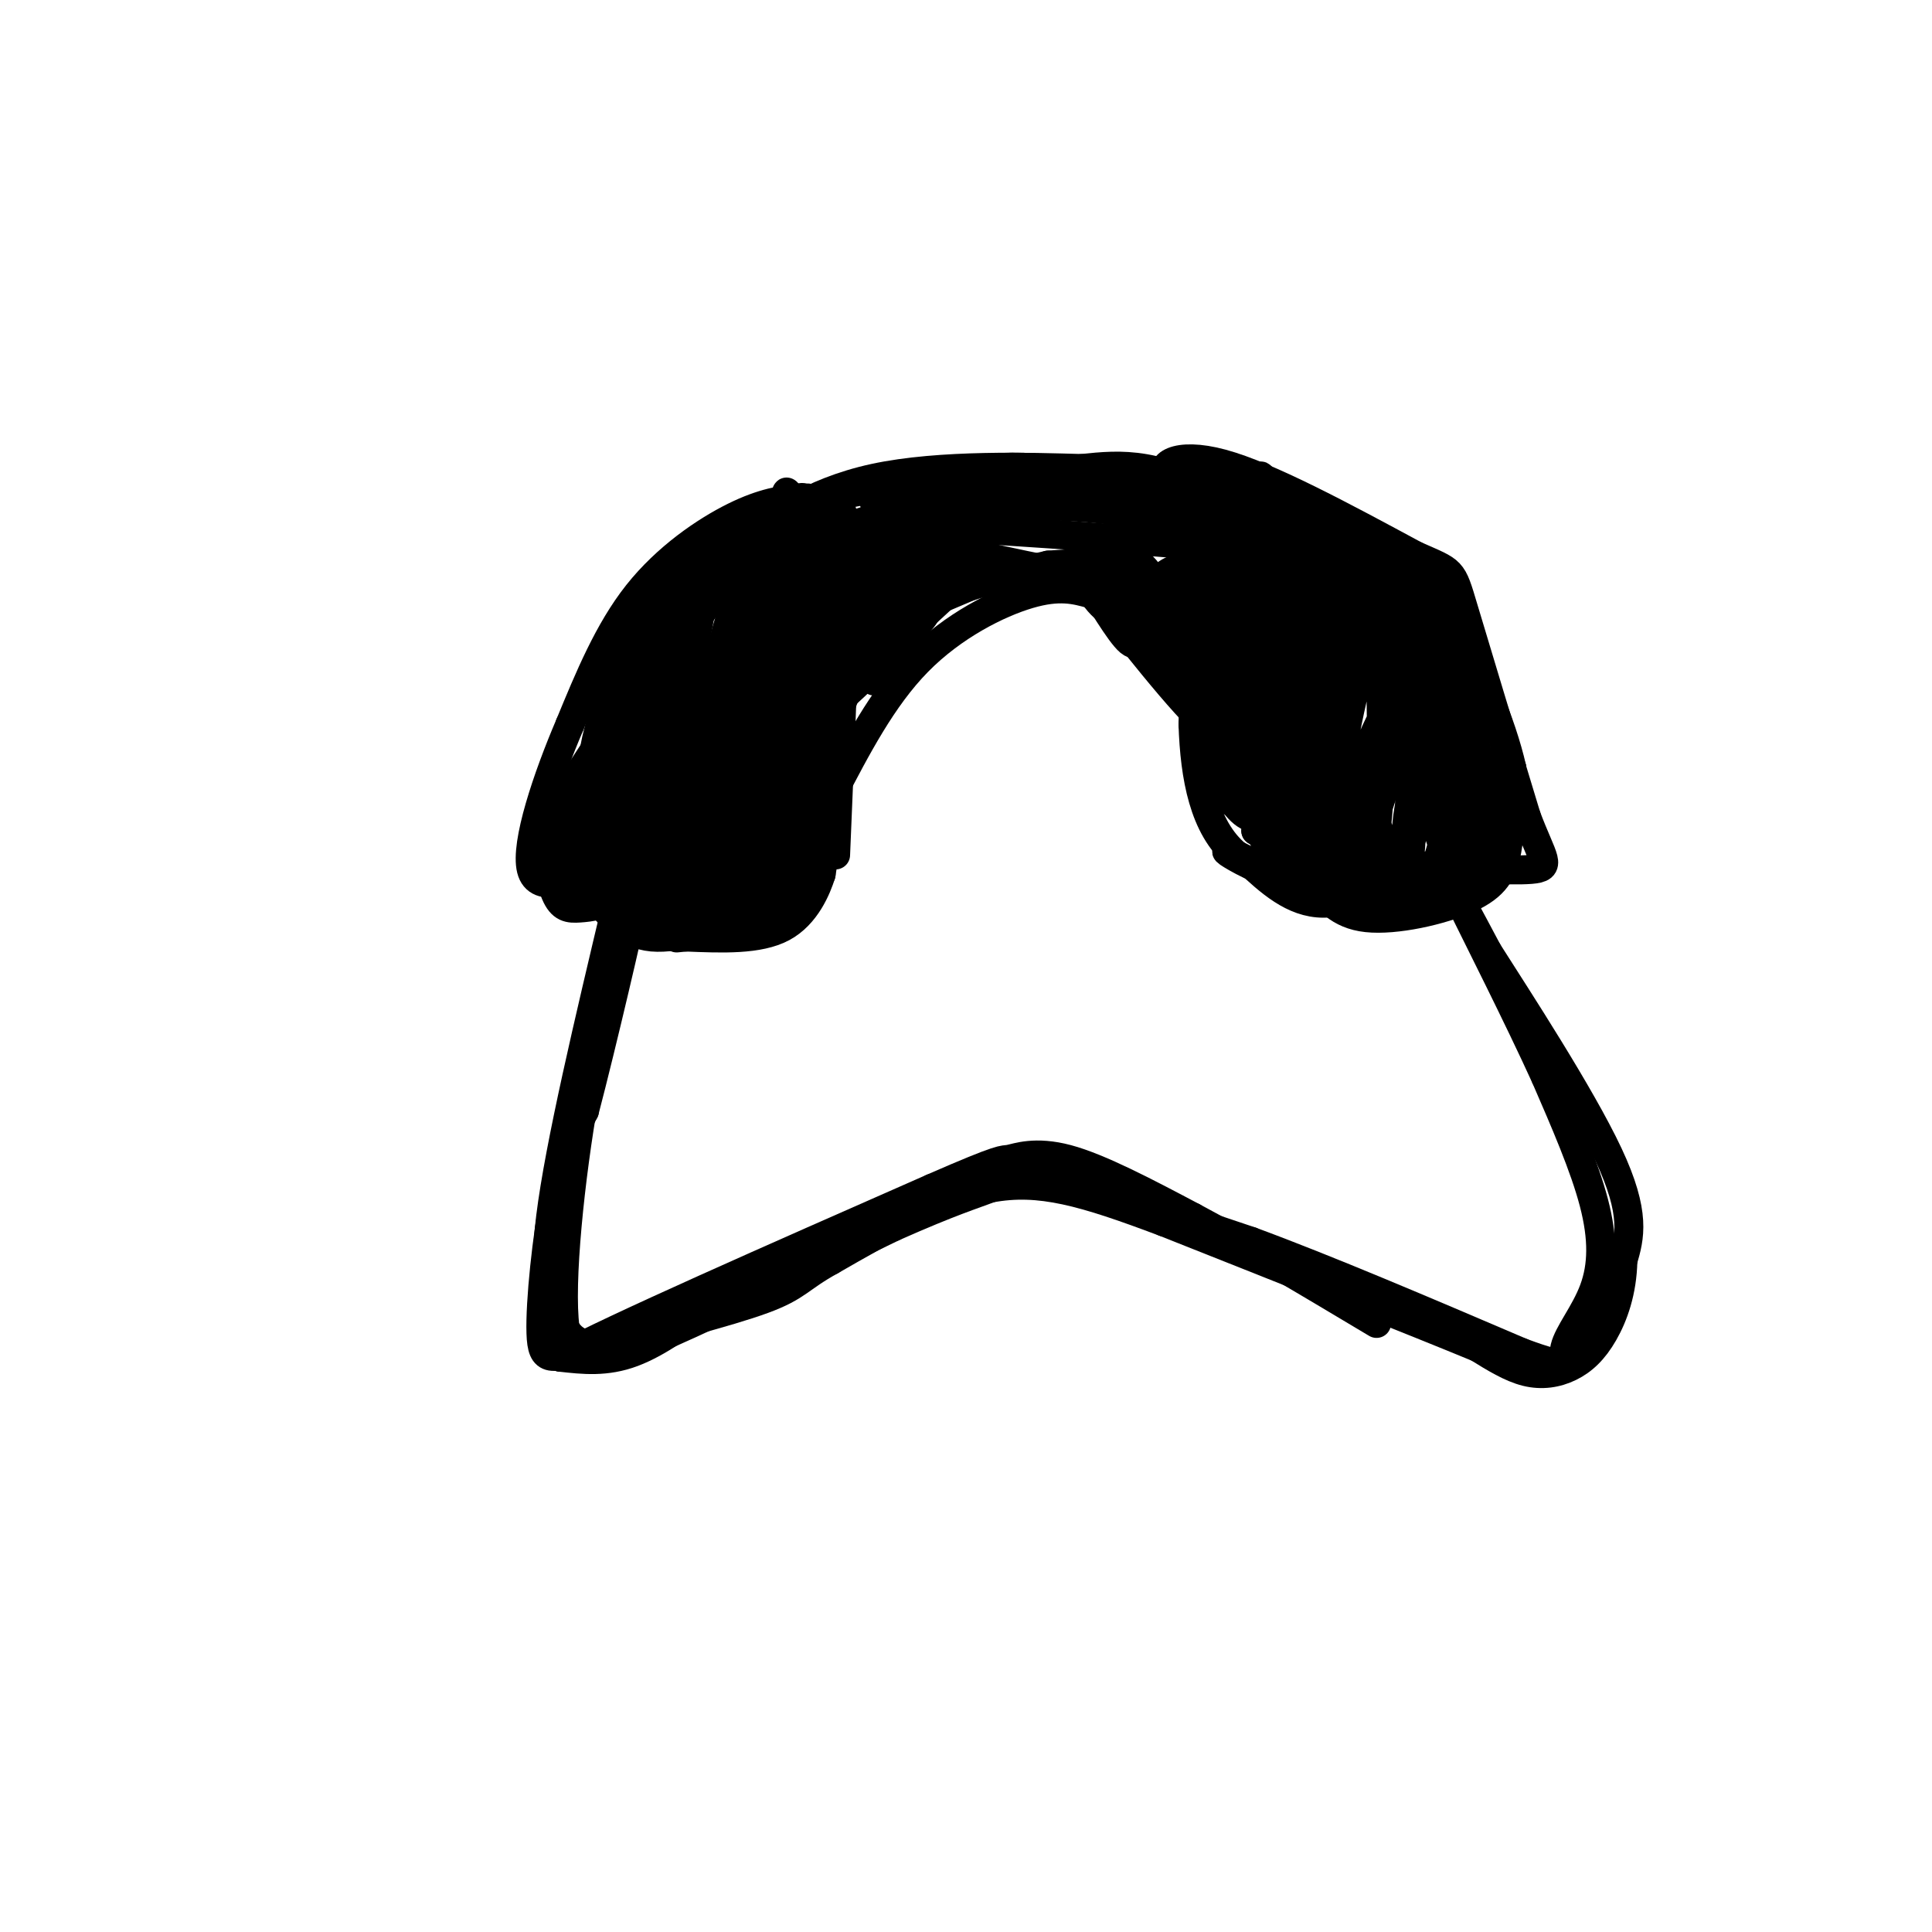 <svg viewBox='0 0 400 400' version='1.1' xmlns='http://www.w3.org/2000/svg' xmlns:xlink='http://www.w3.org/1999/xlink'><g fill='none' stroke='#000000' stroke-width='6' stroke-linecap='round' stroke-linejoin='round'><path d='M143,122c-0.578,-3.600 -1.156,-7.200 -5,-2c-3.844,5.200 -10.956,19.200 -14,31c-3.044,11.800 -2.022,21.400 -1,31'/><path d='M123,182c-0.030,5.732 0.394,4.563 2,6c1.606,1.437 4.395,5.481 10,6c5.605,0.519 14.027,-2.485 19,-4c4.973,-1.515 6.498,-1.540 9,-6c2.502,-4.460 5.981,-13.355 8,-24c2.019,-10.645 2.577,-23.042 2,-30c-0.577,-6.958 -2.288,-8.479 -4,-10'/><path d='M169,120c-1.259,-3.961 -2.405,-8.865 -8,-9c-5.595,-0.135 -15.638,4.499 -23,17c-7.362,12.501 -12.043,32.868 -14,44c-1.957,11.132 -1.190,13.027 1,14c2.190,0.973 5.804,1.024 9,-3c3.196,-4.024 5.976,-12.122 9,-19c3.024,-6.878 6.293,-12.537 8,-19c1.707,-6.463 1.854,-13.732 2,-21'/><path d='M153,124c0.419,-5.934 0.465,-10.267 -2,-10c-2.465,0.267 -7.442,5.136 -11,9c-3.558,3.864 -5.695,6.725 -7,17c-1.305,10.275 -1.776,27.965 -1,38c0.776,10.035 2.798,12.414 7,9c4.202,-3.414 10.585,-12.621 15,-22c4.415,-9.379 6.864,-18.929 8,-25c1.136,-6.071 0.959,-8.661 0,-13c-0.959,-4.339 -2.700,-10.426 -6,-11c-3.300,-0.574 -8.161,4.366 -12,9c-3.839,4.634 -6.658,8.964 -8,21c-1.342,12.036 -1.207,31.779 0,41c1.207,9.221 3.488,7.920 7,3c3.512,-4.920 8.256,-13.460 13,-22'/><path d='M156,168c4.002,-11.582 7.506,-29.538 8,-38c0.494,-8.462 -2.022,-7.430 -4,-9c-1.978,-1.570 -3.418,-5.743 -8,-2c-4.582,3.743 -12.305,15.402 -16,23c-3.695,7.598 -3.362,11.135 -3,18c0.362,6.865 0.752,17.057 3,22c2.248,4.943 6.352,4.635 9,6c2.648,1.365 3.838,4.402 8,-6c4.162,-10.402 11.297,-34.245 14,-47c2.703,-12.755 0.976,-14.423 -1,-15c-1.976,-0.577 -4.199,-0.063 -6,1c-1.801,1.063 -3.179,2.673 -6,8c-2.821,5.327 -7.085,14.369 -10,23c-2.915,8.631 -4.482,16.849 -4,23c0.482,6.151 3.015,10.233 5,12c1.985,1.767 3.424,1.219 5,-2c1.576,-3.219 3.288,-9.110 5,-15'/><path d='M155,170c2.921,-11.672 7.724,-33.353 8,-37c0.276,-3.647 -3.976,10.738 -6,26c-2.024,15.262 -1.821,31.400 0,26c1.821,-5.400 5.259,-32.338 5,-33c-0.259,-0.662 -4.217,24.954 -5,32c-0.783,7.046 1.608,-4.477 4,-16'/><path d='M161,168c1.504,-11.578 3.265,-32.522 2,-25c-1.265,7.522 -5.556,43.511 -5,39c0.556,-4.511 5.957,-49.522 7,-53c1.043,-3.478 -2.274,34.578 -3,43c-0.726,8.422 1.137,-12.789 3,-34'/><path d='M165,138c1.236,-11.498 2.826,-23.242 1,-11c-1.826,12.242 -7.070,48.471 -8,46c-0.930,-2.471 2.452,-43.642 1,-55c-1.452,-11.358 -7.737,7.096 -12,26c-4.263,18.904 -6.504,38.258 -5,35c1.504,-3.258 6.752,-29.129 12,-55'/><path d='M154,124c-3.441,6.909 -18.044,51.683 -20,54c-1.956,2.317 8.734,-37.823 11,-51c2.266,-13.177 -3.893,0.610 -8,10c-4.107,9.390 -6.163,14.383 -8,25c-1.837,10.617 -3.456,26.858 -1,20c2.456,-6.858 8.987,-36.817 10,-46c1.013,-9.183 -3.494,2.408 -8,14'/><path d='M130,150c-2.650,6.725 -5.275,16.538 -6,24c-0.725,7.462 0.448,12.573 4,11c3.552,-1.573 9.481,-9.828 15,-26c5.519,-16.172 10.628,-40.259 10,-32c-0.628,8.259 -6.993,48.863 -6,49c0.993,0.137 9.344,-40.194 13,-53c3.656,-12.806 2.616,1.913 1,14c-1.616,12.087 -3.808,21.544 -6,31'/><path d='M155,168c-2.133,11.788 -4.466,25.758 -2,13c2.466,-12.758 9.730,-52.245 11,-63c1.270,-10.755 -3.453,7.220 -5,24c-1.547,16.780 0.084,32.364 1,28c0.916,-4.364 1.119,-28.675 1,-31c-0.119,-2.325 -0.559,17.338 -1,37'/><path d='M160,176c-0.704,3.336 -1.965,-6.826 0,-19c1.965,-12.174 7.156,-26.362 7,-17c-0.156,9.362 -5.660,42.272 -6,44c-0.340,1.728 4.486,-27.727 7,-39c2.514,-11.273 2.718,-4.364 1,5c-1.718,9.364 -5.359,21.182 -9,33'/><path d='M250,110c3.556,21.222 7.111,42.444 9,53c1.889,10.556 2.111,10.444 4,12c1.889,1.556 5.444,4.778 9,8'/><path d='M272,183c2.735,2.960 5.073,6.360 11,7c5.927,0.640 15.442,-1.482 21,-4c5.558,-2.518 7.159,-5.434 8,-10c0.841,-4.566 0.920,-10.783 1,-17'/><path d='M313,159c-1.976,-8.833 -7.417,-22.417 -14,-32c-6.583,-9.583 -14.310,-15.167 -21,-19c-6.690,-3.833 -12.345,-5.917 -18,-8'/><path d='M260,100c-5.073,-0.564 -8.756,2.025 -10,8c-1.244,5.975 -0.049,15.335 1,19c1.049,3.665 1.951,1.636 3,1c1.049,-0.636 2.245,0.120 4,-6c1.755,-6.120 4.068,-19.115 4,-17c-0.068,2.115 -2.518,19.339 -3,26c-0.482,6.661 1.005,2.760 3,-3c1.995,-5.760 4.497,-13.380 7,-21'/><path d='M269,107c0.181,-4.501 -2.867,-5.254 -5,-6c-2.133,-0.746 -3.350,-1.485 -5,7c-1.650,8.485 -3.734,26.193 -3,24c0.734,-2.193 4.287,-24.286 5,-31c0.713,-6.714 -1.414,1.952 -3,7c-1.586,5.048 -2.631,6.477 -3,15c-0.369,8.523 -0.061,24.141 2,24c2.061,-0.141 5.875,-16.040 7,-25c1.125,-8.960 -0.437,-10.980 -2,-13'/><path d='M262,109c-2.196,6.358 -6.686,28.754 -8,41c-1.314,12.246 0.549,14.343 2,15c1.451,0.657 2.491,-0.124 4,-1c1.509,-0.876 3.487,-1.846 7,-13c3.513,-11.154 8.562,-32.494 8,-33c-0.562,-0.506 -6.736,19.820 -10,33c-3.264,13.180 -3.617,19.213 -1,17c2.617,-2.213 8.205,-12.673 13,-26c4.795,-13.327 8.799,-29.522 7,-28c-1.799,1.522 -9.399,20.761 -17,40'/><path d='M267,154c-3.589,12.672 -4.061,24.354 -1,19c3.061,-5.354 9.654,-27.742 12,-44c2.346,-16.258 0.443,-26.384 -2,-17c-2.443,9.384 -5.426,38.280 -6,52c-0.574,13.720 1.261,12.265 3,10c1.739,-2.265 3.384,-5.339 5,-18c1.616,-12.661 3.204,-34.909 2,-37c-1.204,-2.091 -5.201,15.974 -5,29c0.201,13.026 4.601,21.013 9,29'/><path d='M284,177c2.063,-6.460 2.721,-37.111 1,-43c-1.721,-5.889 -5.821,12.985 -8,26c-2.179,13.015 -2.436,20.170 -1,22c1.436,1.830 4.564,-1.664 8,-11c3.436,-9.336 7.180,-24.514 8,-30c0.820,-5.486 -1.283,-1.279 -4,4c-2.717,5.279 -6.048,11.632 -7,19c-0.952,7.368 0.474,15.753 2,20c1.526,4.247 3.150,4.356 6,-2c2.850,-6.356 6.925,-19.178 11,-32'/><path d='M300,150c0.255,-3.341 -4.609,4.308 -7,12c-2.391,7.692 -2.311,15.427 -1,19c1.311,3.573 3.852,2.985 6,-4c2.148,-6.985 3.904,-20.366 4,-20c0.096,0.366 -1.469,14.480 -2,22c-0.531,7.520 -0.028,8.448 2,2c2.028,-6.448 5.579,-20.271 7,-23c1.421,-2.729 0.710,5.635 0,14'/><path d='M309,172c-1.394,-6.453 -4.879,-29.585 -11,-40c-6.121,-10.415 -14.879,-8.112 -20,-10c-5.121,-1.888 -6.606,-7.968 -3,-5c3.606,2.968 12.303,14.984 21,27'/><path d='M296,144c4.997,6.335 6.988,8.673 6,12c-0.988,3.327 -4.956,7.644 -10,-4c-5.044,-11.644 -11.166,-39.250 -8,-37c3.166,2.250 15.619,34.357 18,40c2.381,5.643 -5.309,-15.179 -13,-36'/><path d='M289,119c0.422,0.811 7.976,20.840 10,29c2.024,8.160 -1.482,4.452 -7,-4c-5.518,-8.452 -13.048,-21.649 -17,-29c-3.952,-7.351 -4.327,-8.857 -4,-4c0.327,4.857 1.357,16.077 0,15c-1.357,-1.077 -5.102,-14.451 -8,-20c-2.898,-5.549 -4.949,-3.275 -7,-1'/><path d='M256,105c-1.609,9.022 -2.132,32.078 -2,37c0.132,4.922 0.920,-8.290 0,-17c-0.920,-8.710 -3.549,-12.917 -5,-8c-1.451,4.917 -1.726,18.959 -2,33'/><path d='M247,150c0.356,10.822 2.244,21.378 9,27c6.756,5.622 18.378,6.311 30,7'/><path d='M286,184c6.625,1.887 8.188,3.104 9,2c0.812,-1.104 0.872,-4.528 -3,-4c-3.872,0.528 -11.678,5.008 -18,5c-6.322,-0.008 -11.161,-4.504 -16,-9'/><path d='M258,178c-3.778,-1.962 -5.222,-2.365 -3,-1c2.222,1.365 8.111,4.500 13,5c4.889,0.500 8.778,-1.635 10,-5c1.222,-3.365 -0.222,-7.962 -4,-12c-3.778,-4.038 -9.889,-7.519 -16,-11'/><path d='M258,154c-2.437,2.535 -0.529,14.372 1,10c1.529,-4.372 2.680,-24.954 2,-32c-0.680,-7.046 -3.190,-0.556 -5,3c-1.810,3.556 -2.922,4.179 -3,11c-0.078,6.821 0.876,19.838 2,20c1.124,0.162 2.418,-12.533 2,-21c-0.418,-8.467 -2.548,-12.705 -4,-11c-1.452,1.705 -2.226,9.352 -3,17'/><path d='M250,151c0.109,5.137 1.882,9.479 4,13c2.118,3.521 4.581,6.220 7,5c2.419,-1.220 4.794,-6.360 6,-17c1.206,-10.640 1.242,-26.781 0,-25c-1.242,1.781 -3.764,21.483 -3,35c0.764,13.517 4.813,20.850 8,11c3.187,-9.850 5.512,-36.883 5,-44c-0.512,-7.117 -3.861,5.681 -3,16c0.861,10.319 5.930,18.160 11,26'/><path d='M285,171c3.395,6.523 6.381,9.832 7,5c0.619,-4.832 -1.130,-17.803 0,-18c1.130,-0.197 5.138,12.380 7,18c1.862,5.620 1.578,4.282 2,2c0.422,-2.282 1.549,-5.509 3,-6c1.451,-0.491 3.225,1.755 5,4'/><path d='M309,176c1.123,-0.436 1.430,-3.525 1,-3c-0.430,0.525 -1.596,4.663 -2,7c-0.404,2.337 -0.046,2.874 -5,2c-4.954,-0.874 -15.218,-3.158 -21,-6c-5.782,-2.842 -7.080,-6.240 -10,-7c-2.920,-0.760 -7.460,1.120 -12,3'/><path d='M260,172c1.155,-2.627 10.042,-10.694 14,-15c3.958,-4.306 2.988,-4.852 2,-6c-0.988,-1.148 -1.995,-2.897 -3,-1c-1.005,1.897 -2.010,7.439 -1,10c1.010,2.561 4.034,2.140 7,1c2.966,-1.140 5.876,-2.999 8,-7c2.124,-4.001 3.464,-10.143 3,-10c-0.464,0.143 -2.732,6.572 -5,13'/><path d='M173,177c1.083,-25.667 2.167,-51.333 2,-63c-0.167,-11.667 -1.583,-9.333 -3,-7'/><path d='M172,107c-1.418,-2.553 -3.463,-5.437 -9,-3c-5.537,2.437 -14.568,10.195 -20,16c-5.432,5.805 -7.266,9.659 -8,15c-0.734,5.341 -0.367,12.171 0,19'/><path d='M135,154c1.067,6.717 3.733,14.011 7,19c3.267,4.989 7.133,7.674 10,10c2.867,2.326 4.735,4.295 7,1c2.265,-3.295 4.927,-11.852 7,-16c2.073,-4.148 3.558,-3.886 2,2c-1.558,5.886 -6.159,17.396 -7,21c-0.841,3.604 2.080,-0.698 5,-5'/><path d='M166,186c1.667,-2.689 3.333,-6.911 4,-8c0.667,-1.089 0.333,0.956 0,3'/><path d='M170,181c-0.889,2.822 -3.111,8.378 -8,11c-4.889,2.622 -12.444,2.311 -20,2'/><path d='M142,194c-3.333,0.333 -1.667,0.167 0,0'/><path d='M147,182c1.500,-14.833 3.000,-29.667 6,-41c3.000,-11.333 7.500,-19.167 12,-27'/><path d='M165,114c0.876,-7.589 -2.934,-13.061 -2,-12c0.934,1.061 6.611,8.656 8,10c1.389,1.344 -1.511,-3.561 -2,-6c-0.489,-2.439 1.432,-2.411 3,0c1.568,2.411 2.784,7.206 4,12'/><path d='M139,124c3.911,-2.511 7.822,-5.022 12,-8c4.178,-2.978 8.622,-6.422 25,-7c16.378,-0.578 44.689,1.711 73,4'/><path d='M249,113c15.528,2.701 17.849,7.455 20,9c2.151,1.545 4.132,-0.119 5,-2c0.868,-1.881 0.625,-3.978 -3,-7c-3.625,-3.022 -10.630,-6.967 -17,-10c-6.370,-3.033 -12.106,-5.152 -17,-6c-4.894,-0.848 -8.947,-0.424 -13,0'/><path d='M224,97c-10.238,-0.274 -29.333,-0.958 -43,2c-13.667,2.958 -21.905,9.560 -23,11c-1.095,1.440 4.952,-2.280 11,-6'/><path d='M169,104c6.589,-2.195 17.560,-4.681 35,-3c17.440,1.681 41.349,7.530 45,7c3.651,-0.530 -12.957,-7.437 -26,-10c-13.043,-2.563 -22.522,-0.781 -32,1'/><path d='M191,99c-7.561,1.043 -10.463,3.149 -10,5c0.463,1.851 4.293,3.446 15,3c10.707,-0.446 28.293,-2.934 29,-4c0.707,-1.066 -15.463,-0.710 -28,1c-12.537,1.710 -21.439,4.774 -26,7c-4.561,2.226 -4.780,3.613 -5,5'/><path d='M166,116c-4.798,3.702 -14.292,10.458 -6,8c8.292,-2.458 34.369,-14.131 38,-16c3.631,-1.869 -15.185,6.065 -34,14'/><path d='M164,122c0.542,-1.614 18.898,-12.649 38,-16c19.102,-3.351 38.951,0.982 49,4c10.049,3.018 10.300,4.719 9,4c-1.300,-0.719 -4.150,-3.860 -7,-7'/><path d='M253,107c-8.684,-2.722 -26.895,-6.029 -31,-6c-4.105,0.029 5.895,3.392 17,5c11.105,1.608 23.316,1.459 24,0c0.684,-1.459 -10.158,-4.230 -21,-7'/><path d='M242,99c-2.600,-2.600 1.400,-5.600 11,-3c9.600,2.600 24.800,10.800 40,19'/><path d='M293,115c7.867,3.489 7.533,2.711 10,11c2.467,8.289 7.733,25.644 13,43'/><path d='M316,169c3.444,9.178 5.556,10.622 1,11c-4.556,0.378 -15.778,-0.311 -27,-1'/><path d='M290,179c-5.000,-0.167 -4.000,-0.083 -3,0'/><path d='M166,103c-4.000,0.511 -8.000,1.022 -14,4c-6.000,2.978 -14.000,8.422 -20,16c-6.000,7.578 -10.000,17.289 -14,27'/><path d='M118,150c-4.667,10.911 -9.333,24.689 -8,30c1.333,5.311 8.667,2.156 16,-1'/><path d='M126,179c4.093,-0.210 6.325,-0.234 6,0c-0.325,0.234 -3.206,0.726 -6,0c-2.794,-0.726 -5.502,-2.669 -6,-7c-0.498,-4.331 1.212,-11.051 1,-10c-0.212,1.051 -2.346,9.872 -2,10c0.346,0.128 3.173,-8.436 6,-17'/><path d='M125,155c2.074,-4.912 4.259,-8.692 1,-4c-3.259,4.692 -11.962,17.857 -14,23c-2.038,5.143 2.588,2.265 6,-3c3.412,-5.265 5.611,-12.918 5,-10c-0.611,2.918 -4.032,16.405 -5,20c-0.968,3.595 0.516,-2.703 2,-9'/><path d='M120,172c-1.055,-1.842 -4.694,-1.948 -6,1c-1.306,2.948 -0.281,8.950 1,12c1.281,3.050 2.818,3.147 5,3c2.182,-0.147 5.011,-0.540 6,-2c0.989,-1.460 0.140,-3.989 -2,-5c-2.140,-1.011 -5.570,-0.506 -9,0'/><path d='M115,181c1.133,1.689 8.467,5.911 14,8c5.533,2.089 9.267,2.044 13,2'/><path d='M128,186c-6.083,25.583 -12.167,51.167 -14,66c-1.833,14.833 0.583,18.917 3,23'/><path d='M117,275c2.345,4.238 6.708,3.333 8,4c1.292,0.667 -0.488,2.905 9,-1c9.488,-3.905 30.244,-13.952 51,-24'/><path d='M185,254c11.988,-5.321 16.458,-6.625 20,-8c3.542,-1.375 6.155,-2.821 15,-1c8.845,1.821 23.923,6.911 39,12'/><path d='M259,257c15.833,5.833 35.917,14.417 56,23'/><path d='M315,280c10.370,3.855 8.295,1.992 9,-1c0.705,-2.992 4.190,-7.113 6,-12c1.810,-4.887 1.946,-10.539 0,-18c-1.946,-7.461 -5.973,-16.730 -10,-26'/><path d='M320,223c-5.556,-12.222 -14.444,-29.778 -17,-35c-2.556,-5.222 1.222,1.889 5,9'/><path d='M308,197c6.200,9.756 19.200,29.644 25,42c5.800,12.356 4.400,17.178 3,22'/><path d='M336,261c-0.129,6.408 -1.952,11.429 -4,15c-2.048,3.571 -4.321,5.692 -7,7c-2.679,1.308 -5.766,1.802 -9,1c-3.234,-0.802 -6.617,-2.901 -10,-5'/><path d='M306,279c-12.500,-5.167 -38.750,-15.583 -65,-26'/><path d='M241,253c-16.644,-6.267 -25.756,-8.933 -36,-7c-10.244,1.933 -21.622,8.467 -33,15'/><path d='M172,261c-6.644,3.667 -6.756,5.333 -14,8c-7.244,2.667 -21.622,6.333 -36,10'/><path d='M122,279c-7.940,2.393 -9.792,3.375 -10,-3c-0.208,-6.375 1.226,-20.107 3,-29c1.774,-8.893 3.887,-12.946 6,-17'/><path d='M121,230c3.600,-13.711 9.600,-39.489 10,-42c0.400,-2.511 -4.800,18.244 -10,39'/><path d='M121,227c-2.933,16.600 -5.267,38.600 -4,48c1.267,9.400 6.133,6.200 11,3'/><path d='M128,278c5.345,-1.071 13.208,-5.250 14,-5c0.792,0.250 -5.488,4.929 -11,7c-5.512,2.071 -10.256,1.536 -15,1'/><path d='M116,281c10.333,-5.667 43.667,-20.333 77,-35'/><path d='M193,246c15.131,-6.631 14.458,-5.708 16,-6c1.542,-0.292 5.298,-1.798 12,0c6.702,1.798 16.351,6.899 26,12'/><path d='M247,252c10.667,5.667 24.333,13.833 38,22'/><path d='M169,172c-0.750,-3.387 -1.500,-6.774 3,-20c4.500,-13.226 14.250,-36.292 20,-46c5.750,-9.708 7.500,-6.060 8,-3c0.500,3.060 -0.250,5.530 -1,8'/><path d='M199,111c-2.289,1.778 -7.511,2.222 -11,7c-3.489,4.778 -5.244,13.889 -7,23'/><path d='M172,165c5.333,-10.267 10.667,-20.533 18,-28c7.333,-7.467 16.667,-12.133 23,-14c6.333,-1.867 9.667,-0.933 13,0'/><path d='M226,123c4.428,0.862 8.999,3.018 13,5c4.001,1.982 7.433,3.789 10,10c2.567,6.211 4.268,16.826 6,18c1.732,1.174 3.495,-7.093 2,-15c-1.495,-7.907 -6.247,-15.453 -11,-23'/><path d='M246,118c-4.085,-1.860 -8.796,4.990 -11,8c-2.204,3.010 -1.900,2.179 -2,3c-0.100,0.821 -0.603,3.292 3,2c3.603,-1.292 11.311,-6.349 11,-9c-0.311,-2.651 -8.640,-2.896 -9,-2c-0.360,0.896 7.249,2.934 8,3c0.751,0.066 -5.357,-1.838 -8,-2c-2.643,-0.162 -1.822,1.419 -1,3'/><path d='M237,124c1.925,1.156 7.238,2.547 7,1c-0.238,-1.547 -6.026,-6.032 -8,-4c-1.974,2.032 -0.136,10.581 -1,12c-0.864,1.419 -4.432,-4.290 -8,-10'/><path d='M227,123c4.356,5.644 19.244,24.756 23,27c3.756,2.244 -3.622,-12.378 -11,-27'/><path d='M239,123c-0.772,-2.260 2.798,5.590 3,5c0.202,-0.590 -2.965,-9.619 -7,-12c-4.035,-2.381 -8.937,1.888 -8,4c0.937,2.112 7.714,2.069 10,1c2.286,-1.069 0.082,-3.162 -4,-4c-4.082,-0.838 -10.041,-0.419 -16,0'/><path d='M217,117c-10.530,2.351 -28.853,8.228 -37,11c-8.147,2.772 -6.116,2.439 -6,4c0.116,1.561 -1.681,5.018 1,3c2.681,-2.018 9.841,-9.509 17,-17'/><path d='M192,118c-1.469,1.010 -13.642,12.036 -21,20c-7.358,7.964 -9.900,12.867 -1,6c8.900,-6.867 29.242,-25.503 29,-25c-0.242,0.503 -21.069,20.144 -25,24c-3.931,3.856 9.035,-8.072 22,-20'/><path d='M196,123c-4.224,2.808 -25.785,19.829 -30,23c-4.215,3.171 8.917,-7.507 15,-13c6.083,-5.493 5.116,-5.801 6,-9c0.884,-3.199 3.618,-9.291 -1,-6c-4.618,3.291 -16.590,15.963 -16,16c0.590,0.037 13.740,-12.561 16,-16c2.260,-3.439 -6.370,2.280 -15,8'/><path d='M171,126c-5.588,3.291 -12.057,7.518 -13,11c-0.943,3.482 3.640,6.220 13,2c9.360,-4.220 23.499,-15.399 20,-11c-3.499,4.399 -24.634,24.377 -27,25c-2.366,0.623 14.038,-18.108 22,-26c7.962,-7.892 7.481,-4.946 7,-2'/><path d='M193,125c5.568,-3.085 15.986,-9.796 11,-8c-4.986,1.796 -25.378,12.100 -23,12c2.378,-0.100 27.525,-10.604 29,-12c1.475,-1.396 -20.721,6.315 -26,7c-5.279,0.685 6.361,-5.658 18,-12'/><path d='M202,112c-0.636,-2.064 -11.225,-1.226 -6,1c5.225,2.226 26.263,5.838 35,8c8.737,2.162 5.173,2.872 4,5c-1.173,2.128 0.047,5.673 -2,3c-2.047,-2.673 -7.359,-11.566 -9,-13c-1.641,-1.434 0.388,4.590 3,8c2.612,3.410 5.806,4.205 9,5'/><path d='M236,129c4.672,3.356 11.851,9.244 10,6c-1.851,-3.244 -12.733,-15.622 -13,-13c-0.267,2.622 10.082,20.244 12,21c1.918,0.756 -4.595,-15.356 -4,-18c0.595,-2.644 8.297,8.178 16,19'/><path d='M257,144c3.067,3.622 2.733,3.178 2,2c-0.733,-1.178 -1.867,-3.089 -3,-5'/></g>
</svg>
